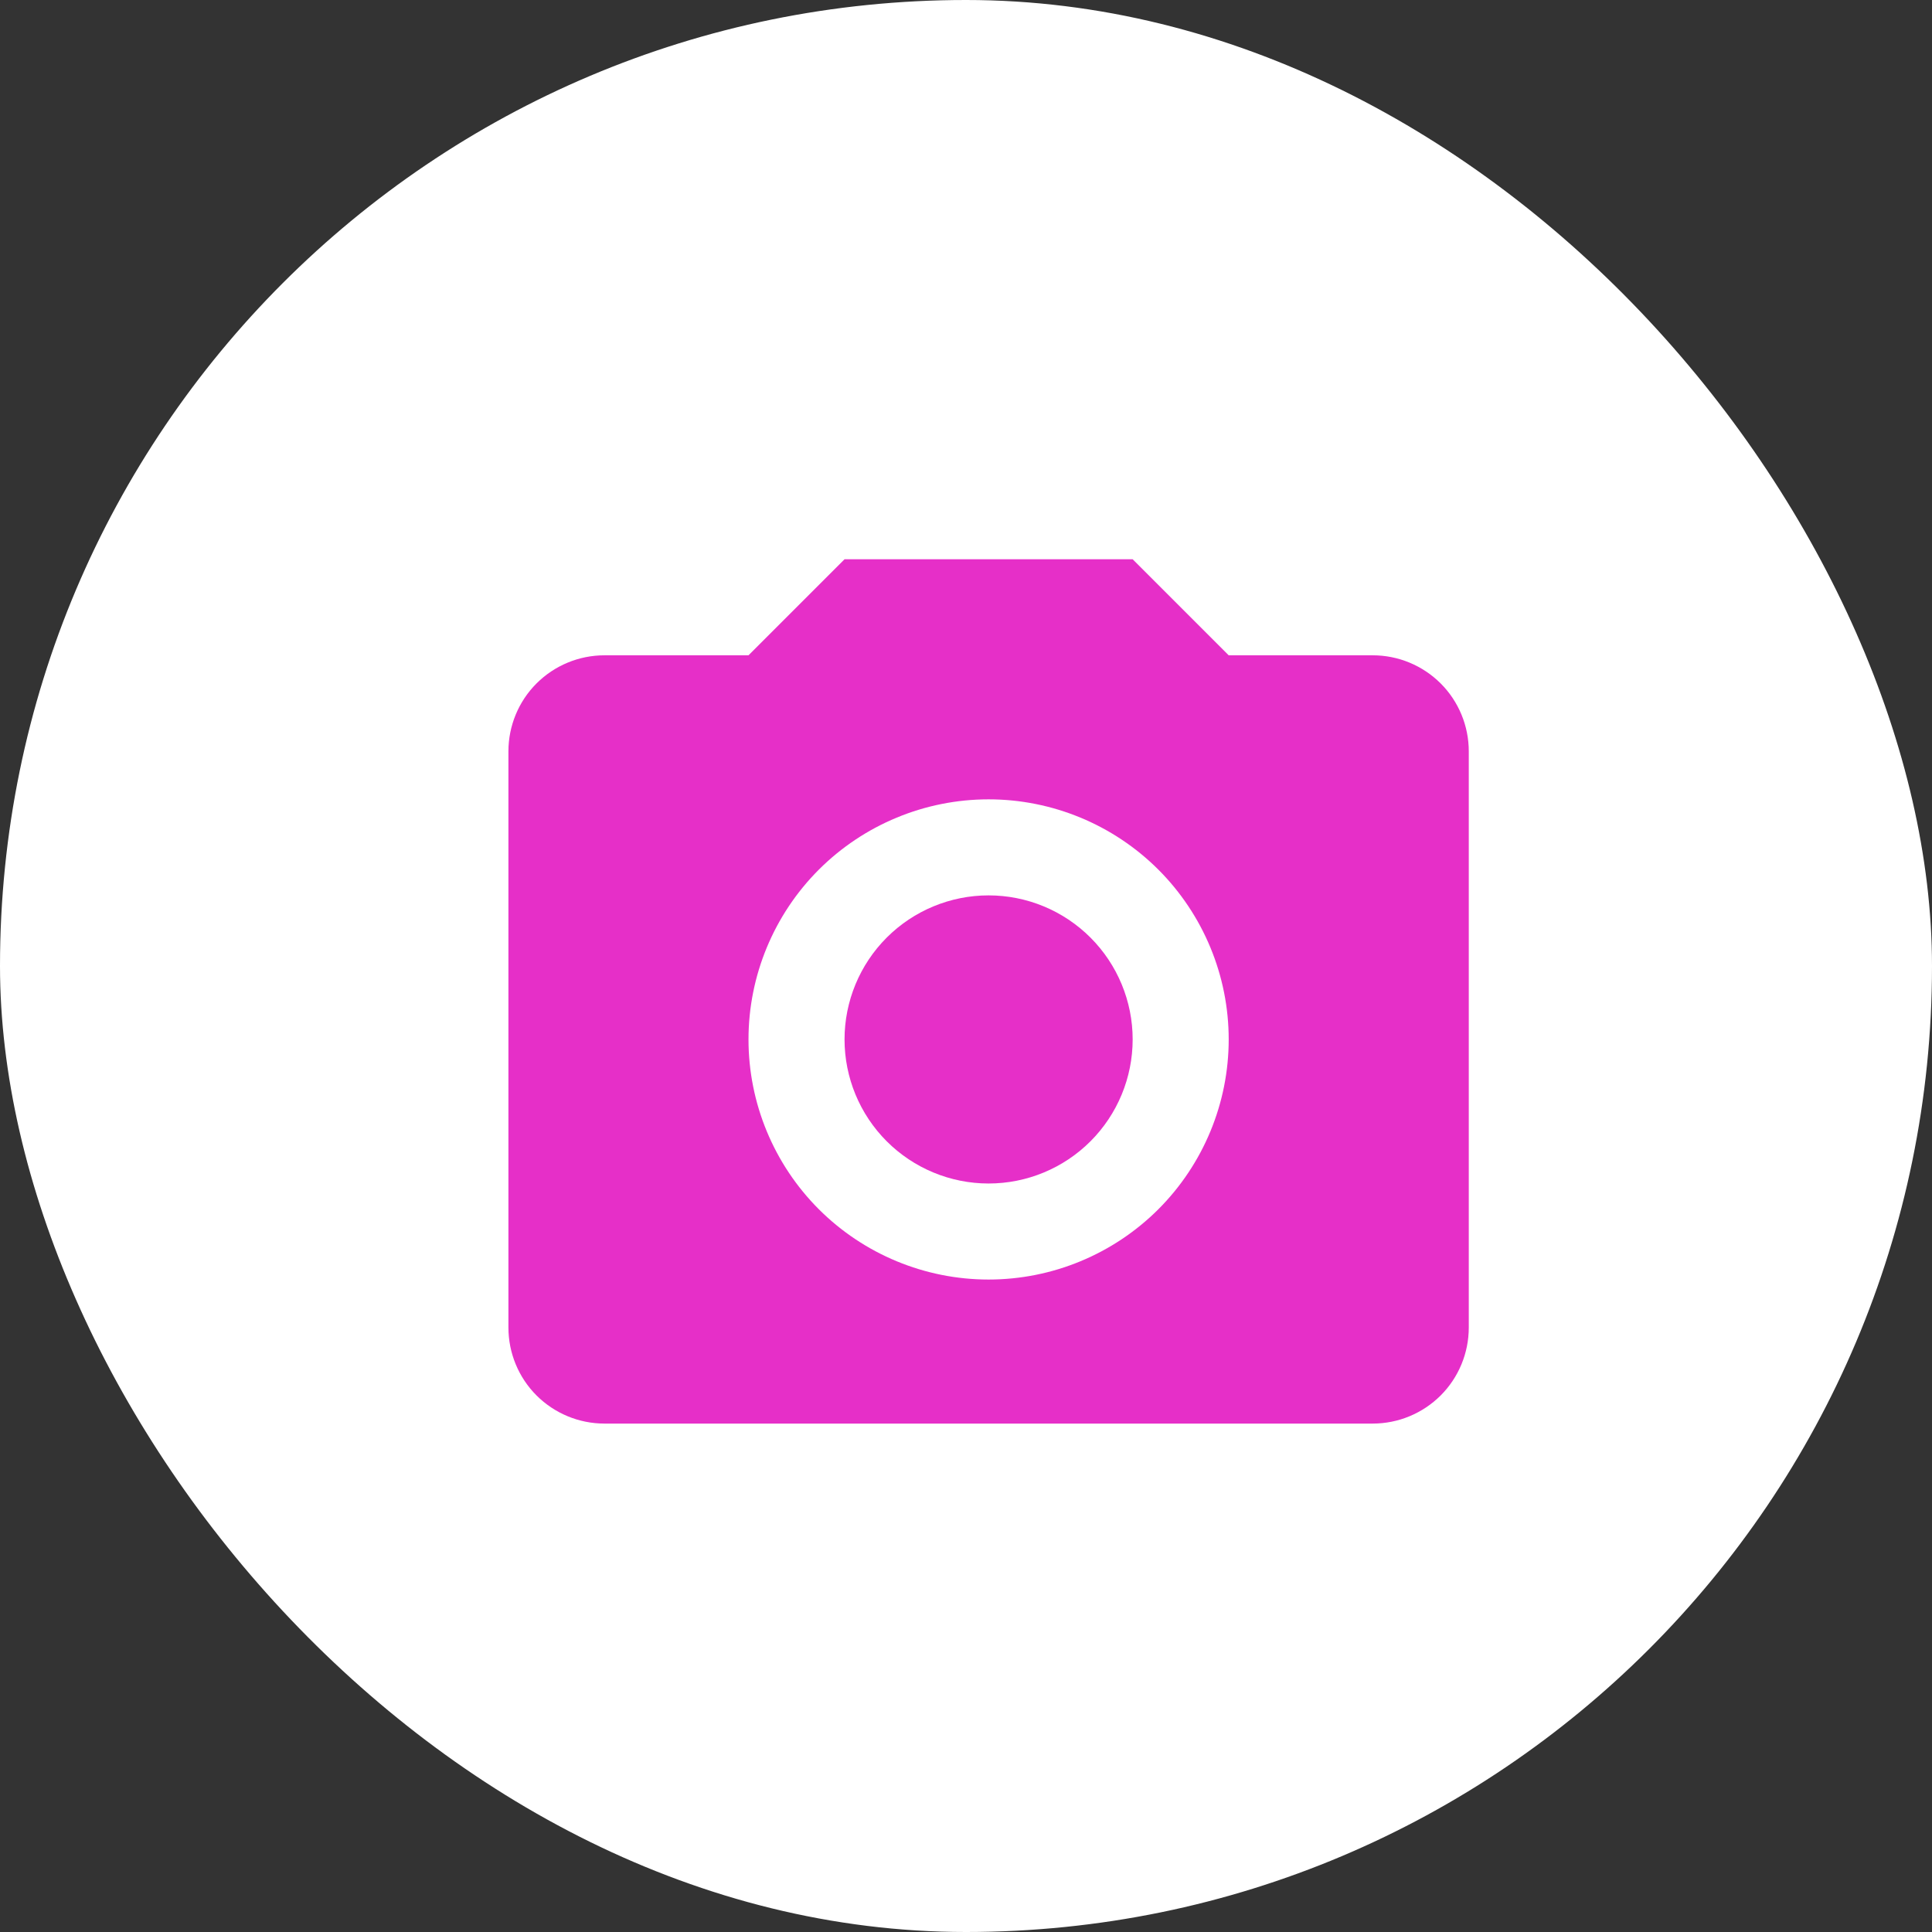 <?xml version="1.0" encoding="UTF-8"?> <svg xmlns="http://www.w3.org/2000/svg" width="38" height="38" viewBox="0 0 38 38" fill="none"><rect x="0" y="0" width="38" height="38" fill="#333333" stroke="none"/><rect width="38" height="38" rx="19" fill="white"></rect><path d="M11.889 12.889H14.722L16.611 11H22.278L24.167 12.889H27C27.501 12.889 27.981 13.088 28.336 13.442C28.69 13.796 28.889 14.277 28.889 14.778V26.111C28.889 26.612 28.69 27.093 28.336 27.447C27.981 27.801 27.501 28 27 28H11.889C11.388 28 10.908 27.801 10.553 27.447C10.199 27.093 10 26.612 10 26.111V14.778C10 14.277 10.199 13.796 10.553 13.442C10.908 13.088 11.388 12.889 11.889 12.889ZM19.444 15.722C18.192 15.722 16.991 16.22 16.105 17.105C15.22 17.991 14.722 19.192 14.722 20.444C14.722 21.697 15.22 22.898 16.105 23.784C16.991 24.669 18.192 25.167 19.444 25.167C20.697 25.167 21.898 24.669 22.784 23.784C23.669 22.898 24.167 21.697 24.167 20.444C24.167 19.192 23.669 17.991 22.784 17.105C21.898 16.22 20.697 15.722 19.444 15.722ZM19.444 17.611C20.196 17.611 20.917 17.91 21.448 18.441C21.979 18.972 22.278 19.693 22.278 20.444C22.278 21.196 21.979 21.917 21.448 22.448C20.917 22.979 20.196 23.278 19.444 23.278C18.693 23.278 17.972 22.979 17.441 22.448C16.91 21.917 16.611 21.196 16.611 20.444C16.611 19.693 16.91 18.972 17.441 18.441C17.972 17.91 18.693 17.611 19.444 17.611Z" fill="#E62FC8"></path></svg> 